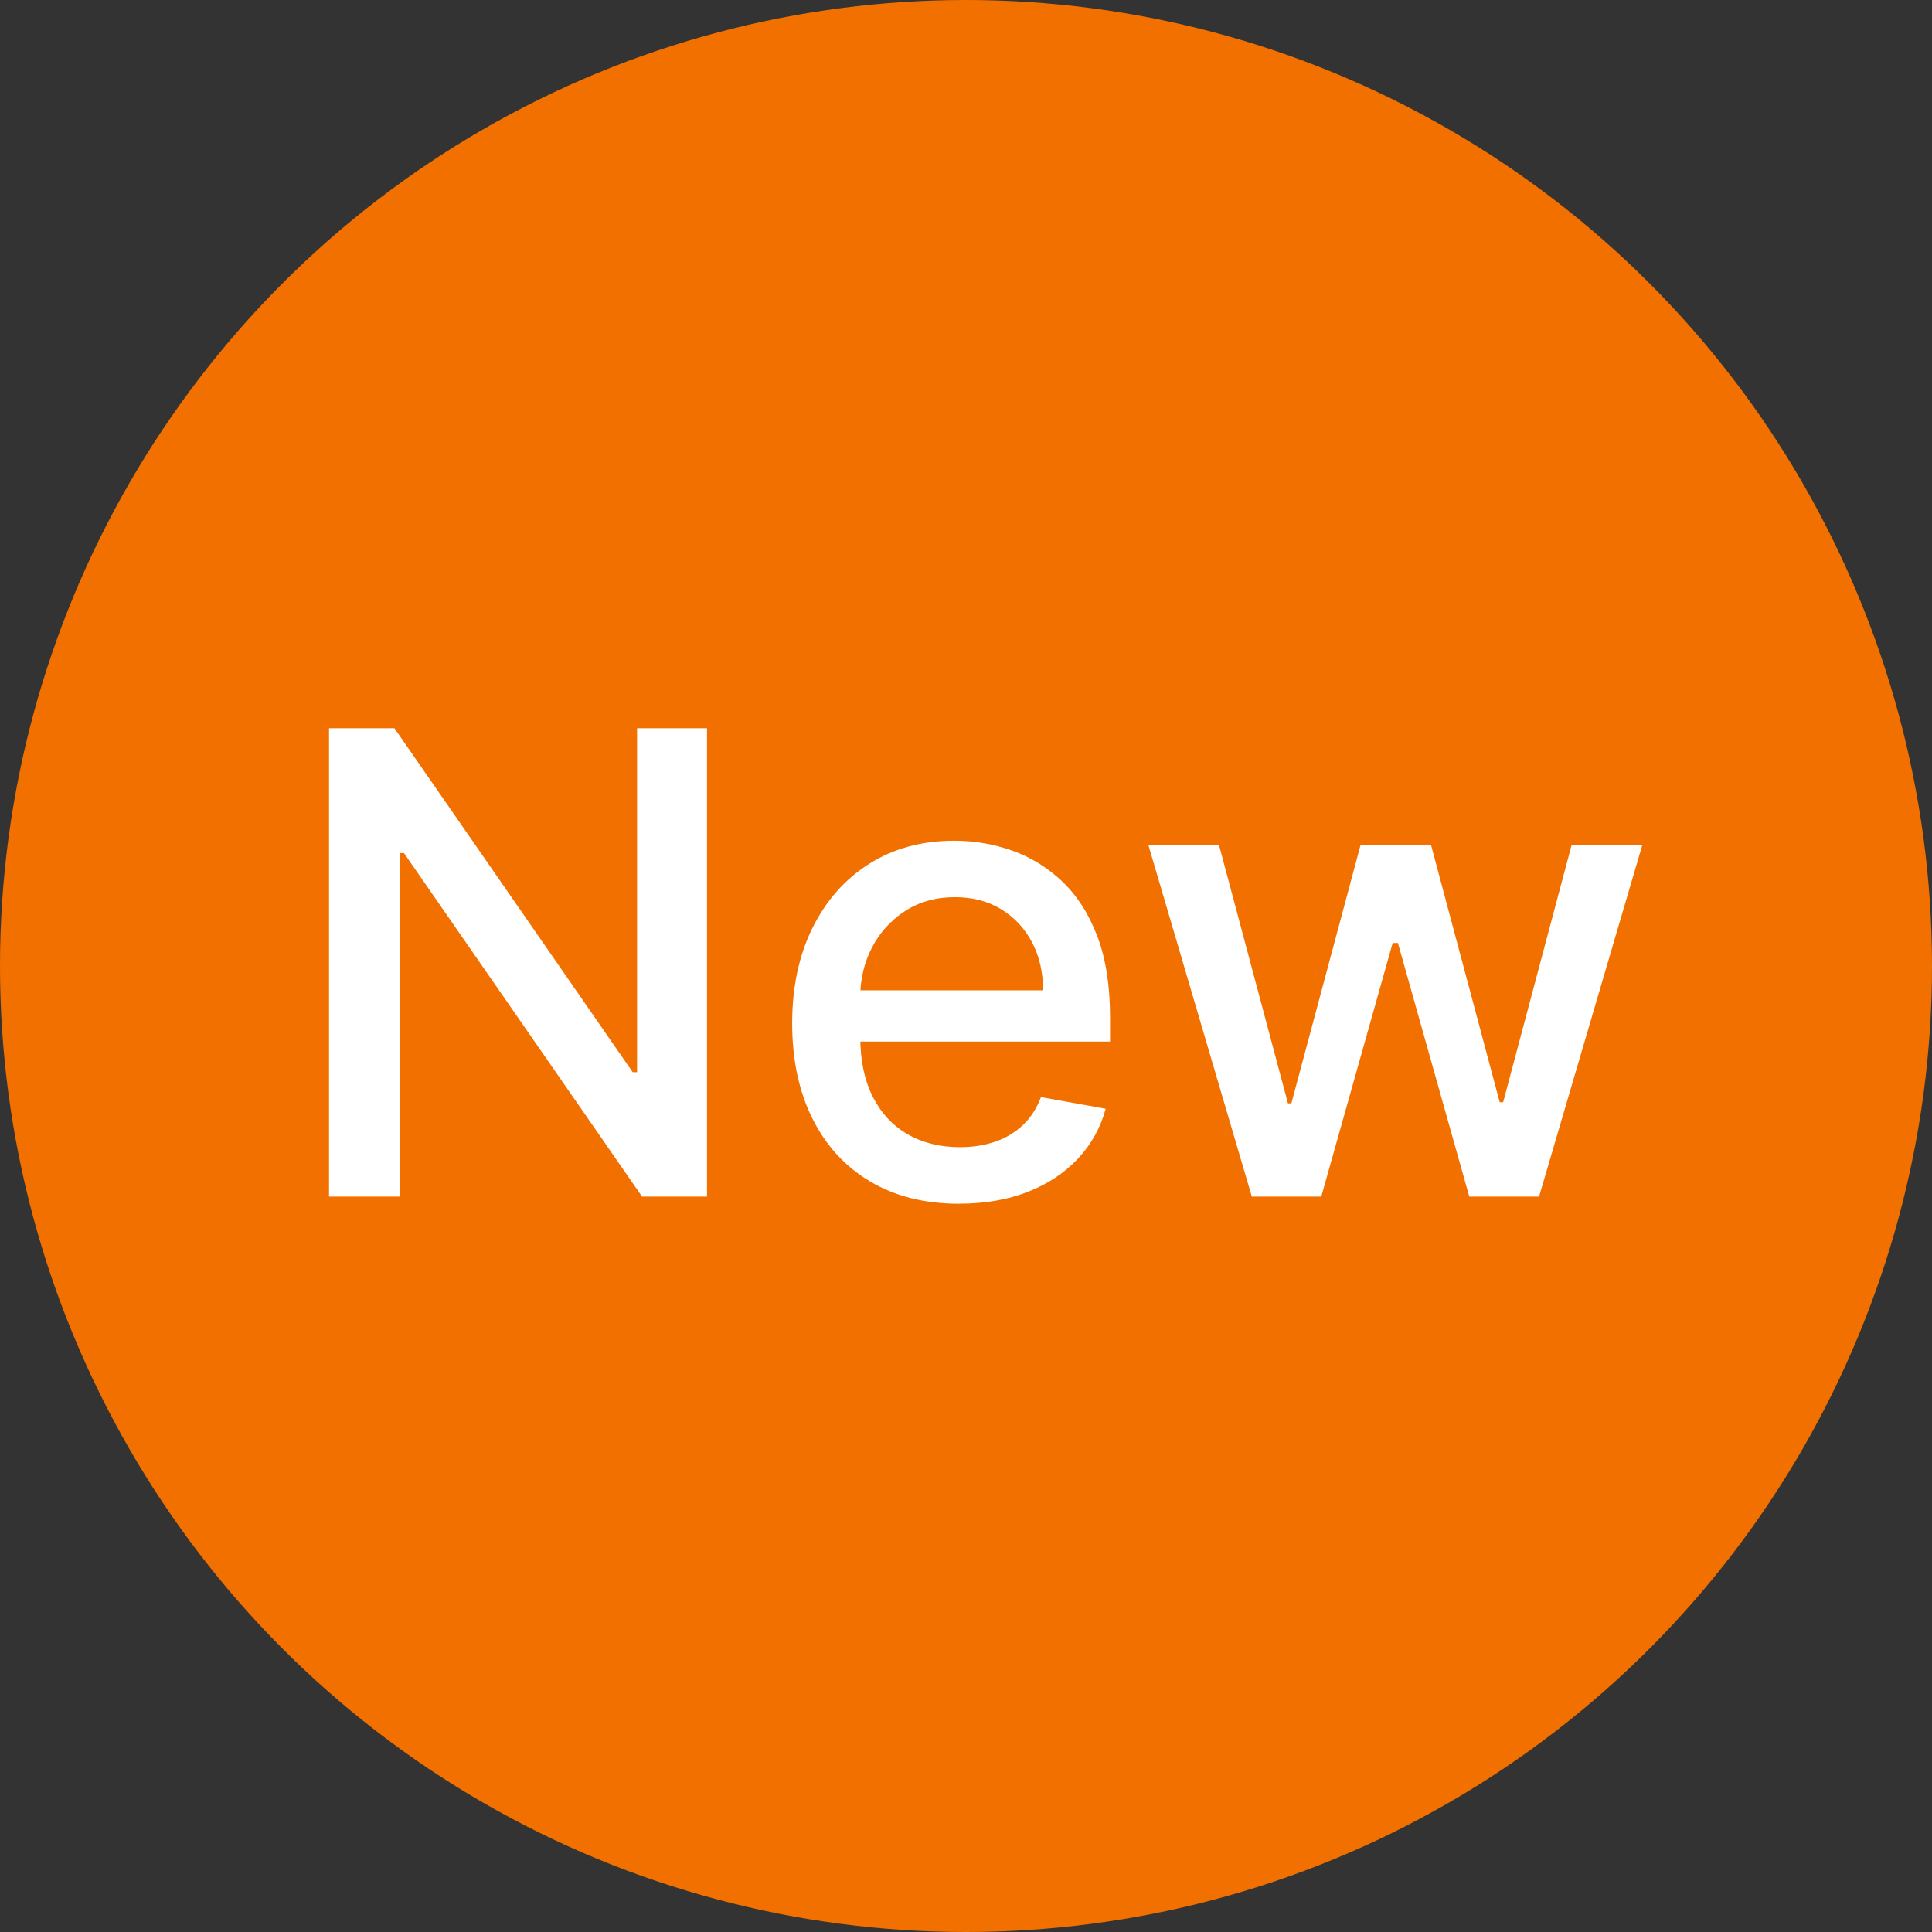 <?xml version="1.0" encoding="UTF-8"?><svg id="_レイヤー_2" xmlns="http://www.w3.org/2000/svg" width="36" height="36" viewBox="0 0 36 36"><rect x="0" y="0" width="36" height="36" fill="#333333" stroke="none"/><defs><style>.cls-1{fill:#f27000;}.cls-1,.cls-2{stroke-width:0px;}.cls-2{fill:#fff;}</style></defs><g id="_レイヤー_1-2"><circle class="cls-1" cx="18" cy="18" r="18"/><path class="cls-2" d="M13.174,13.57v8.727h-1.21l-4.436-6.4h-.081v6.4h-1.316v-8.727h1.219l4.44,6.409h.081v-6.409h1.304Z"/><path class="cls-2" d="M17.876,22.43c-.645,0-1.2-.139-1.664-.416-.465-.277-.823-.668-1.074-1.172-.251-.504-.377-1.096-.377-1.775,0-.67.125-1.262.377-1.773s.604-.91,1.057-1.197.983-.431,1.591-.431c.37,0,.728.062,1.074.184.346.122.657.314.933.575.275.261.493.6.652,1.016.159.417.239.921.239,1.515v.452h-5.203v-.955h3.955c0-.335-.068-.633-.205-.893-.136-.26-.328-.465-.573-.616-.246-.151-.533-.226-.863-.226-.358,0-.67.087-.936.262s-.47.402-.614.682c-.143.28-.215.583-.215.91v.746c0,.438.077.81.232,1.116.155.307.372.541.65.701s.604.241.976.241c.241,0,.461-.035.661-.104.199-.069.371-.174.516-.313.145-.139.255-.311.332-.516l1.206.217c-.097.355-.269.666-.518.931s-.56.472-.934.618c-.374.146-.799.22-1.276.22Z"/><path class="cls-2" d="M23.326,22.297l-1.926-6.545h1.316l1.283,4.807h.064l1.287-4.807h1.317l1.278,4.786h.064l1.274-4.786h1.317l-1.922,6.545h-1.3l-1.33-4.726h-.098l-1.33,4.726h-1.295Z"/></g></svg>